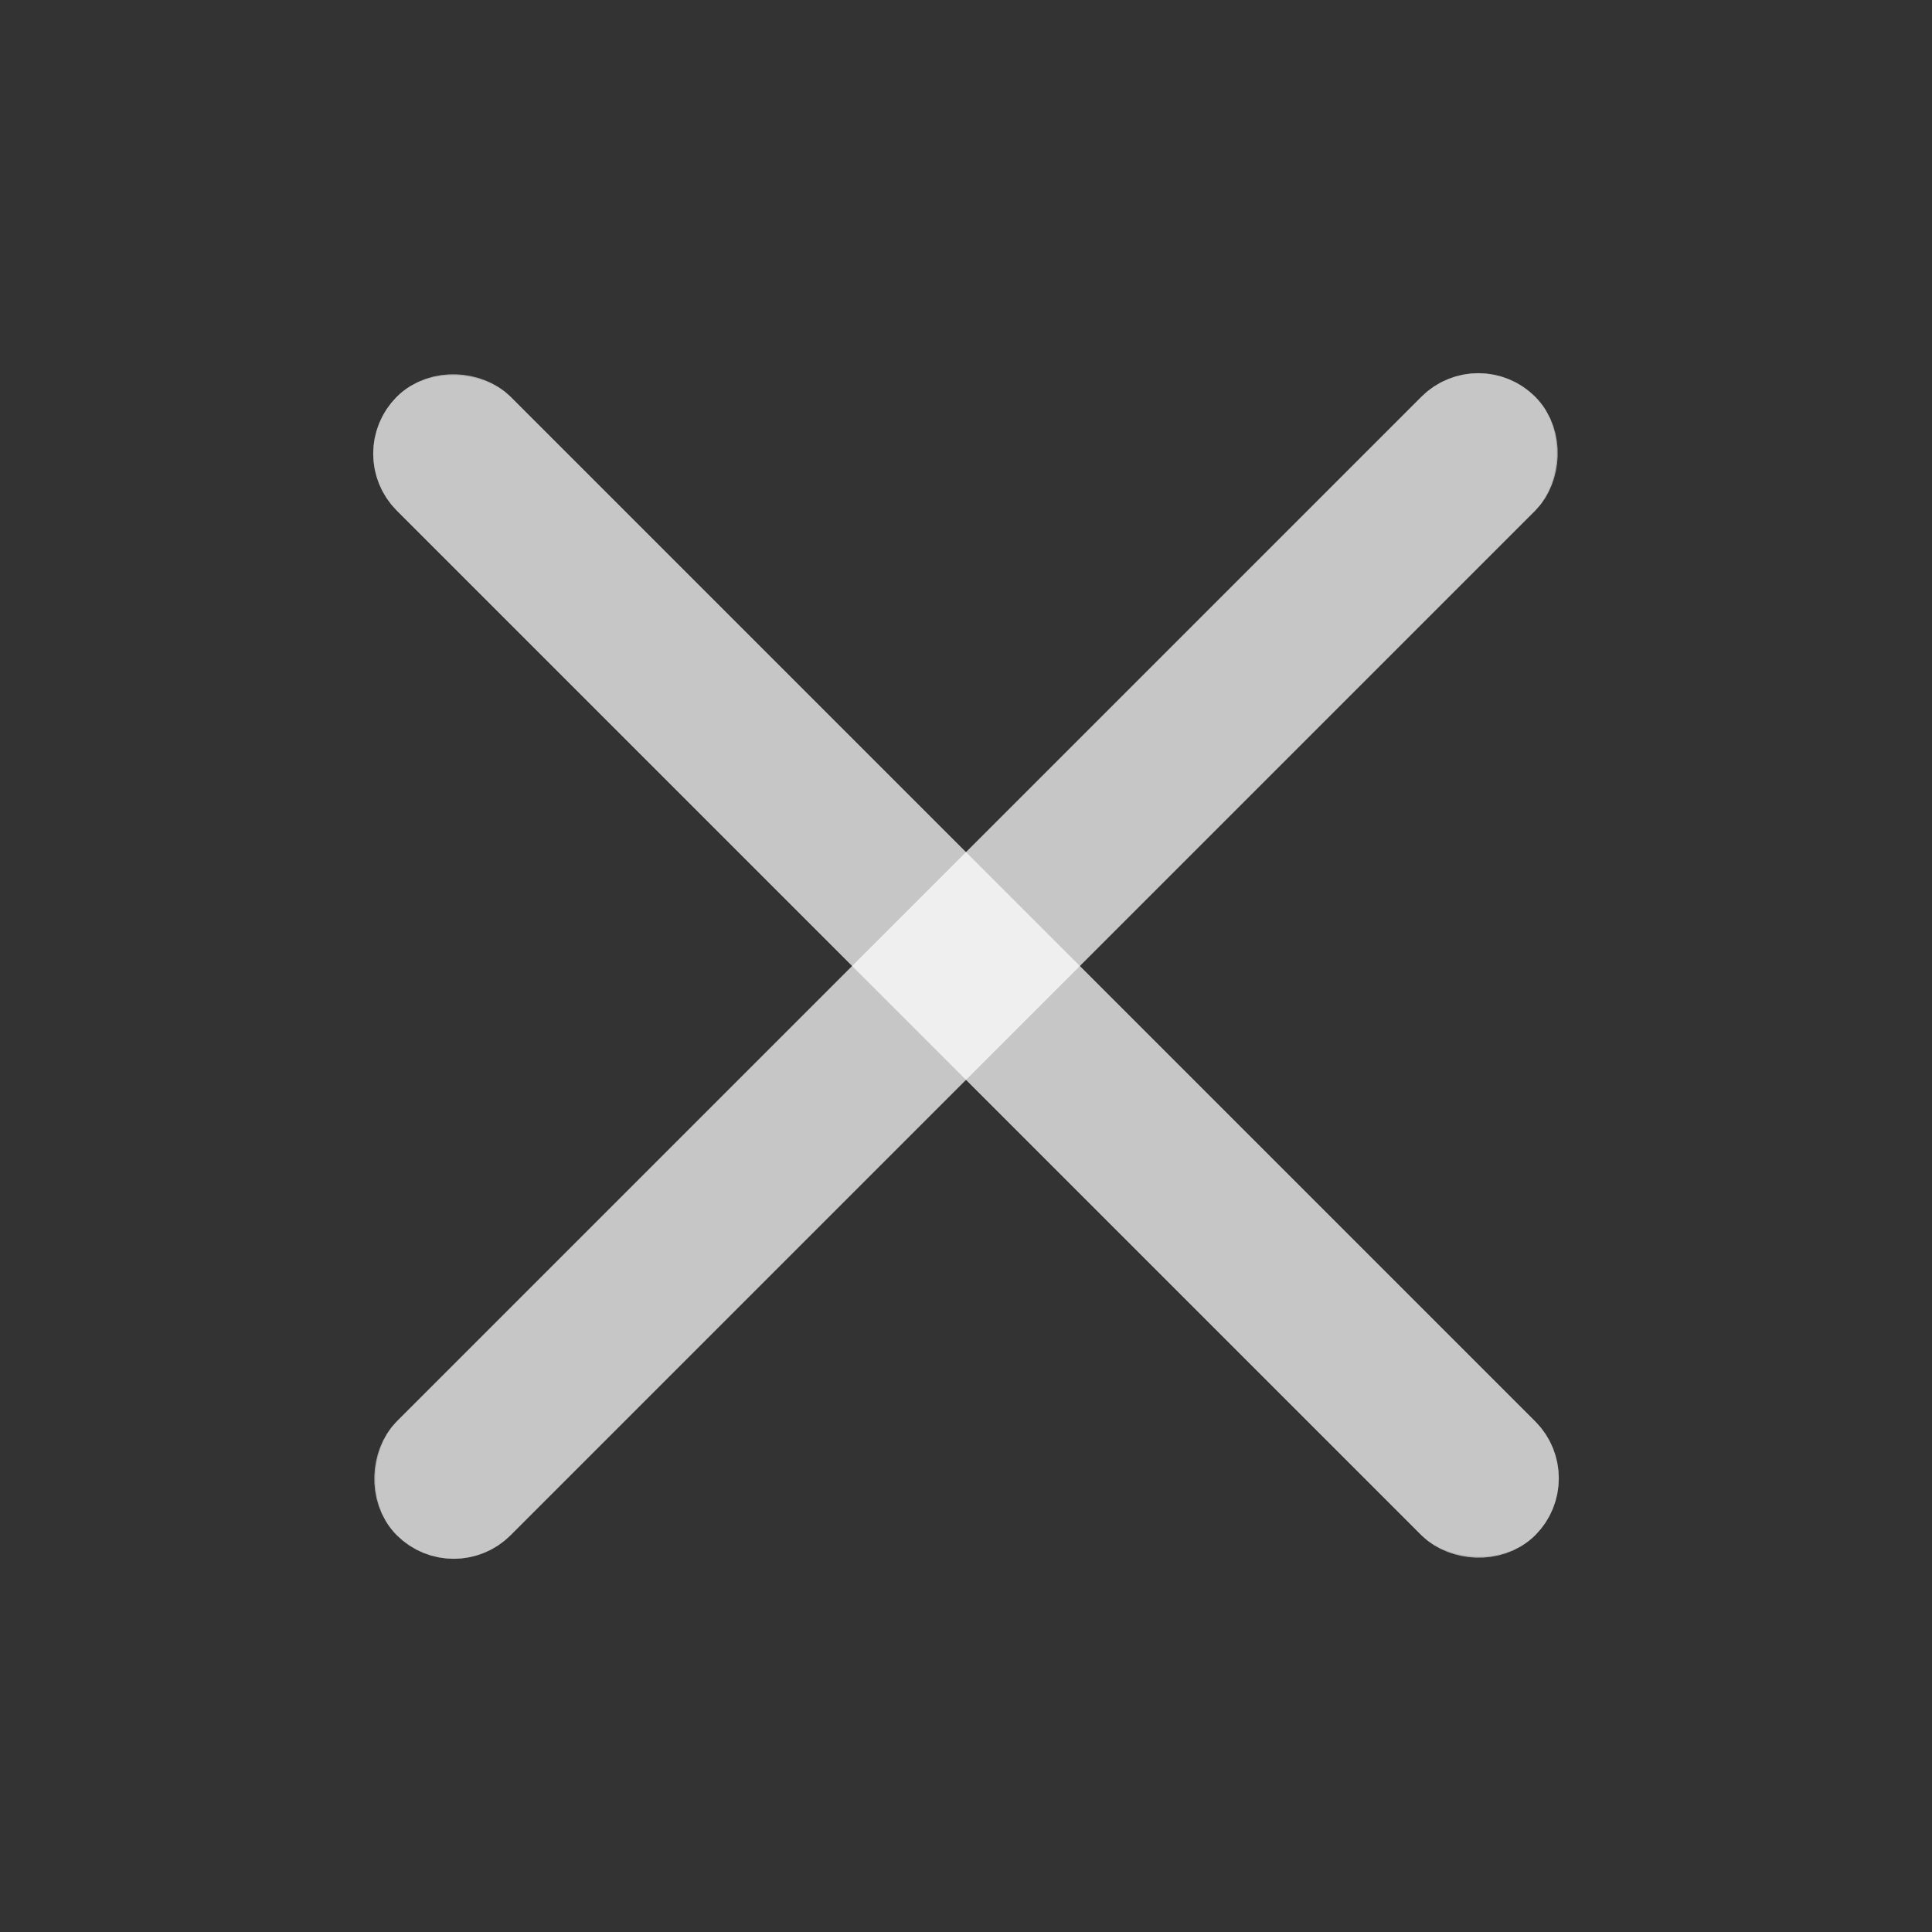 <svg width="24" height="24" viewBox="0 0 24 24" fill="none" xmlns="http://www.w3.org/2000/svg">
<rect x="0" y="0" width="24" height="24" fill="#333333" stroke="none"/>
<rect x="4.222" y="5.636" width="2" height="20" rx="1" transform="rotate(-45 4.222 5.636)" fill="white" fill-opacity="0.3"/>
<rect x="4.929" y="5.636" width="1" height="19" rx="0.5" transform="rotate(-45 4.929 5.636)" stroke="white" stroke-opacity="0.6"/>
<rect x="5.636" y="19.778" width="2" height="20" rx="1" transform="rotate(-135 5.636 19.778)" fill="white" fill-opacity="0.3"/>
<rect x="5.636" y="19.071" width="1" height="19" rx="0.5" transform="rotate(-135 5.636 19.071)" stroke="white" stroke-opacity="0.6"/>
</svg>
